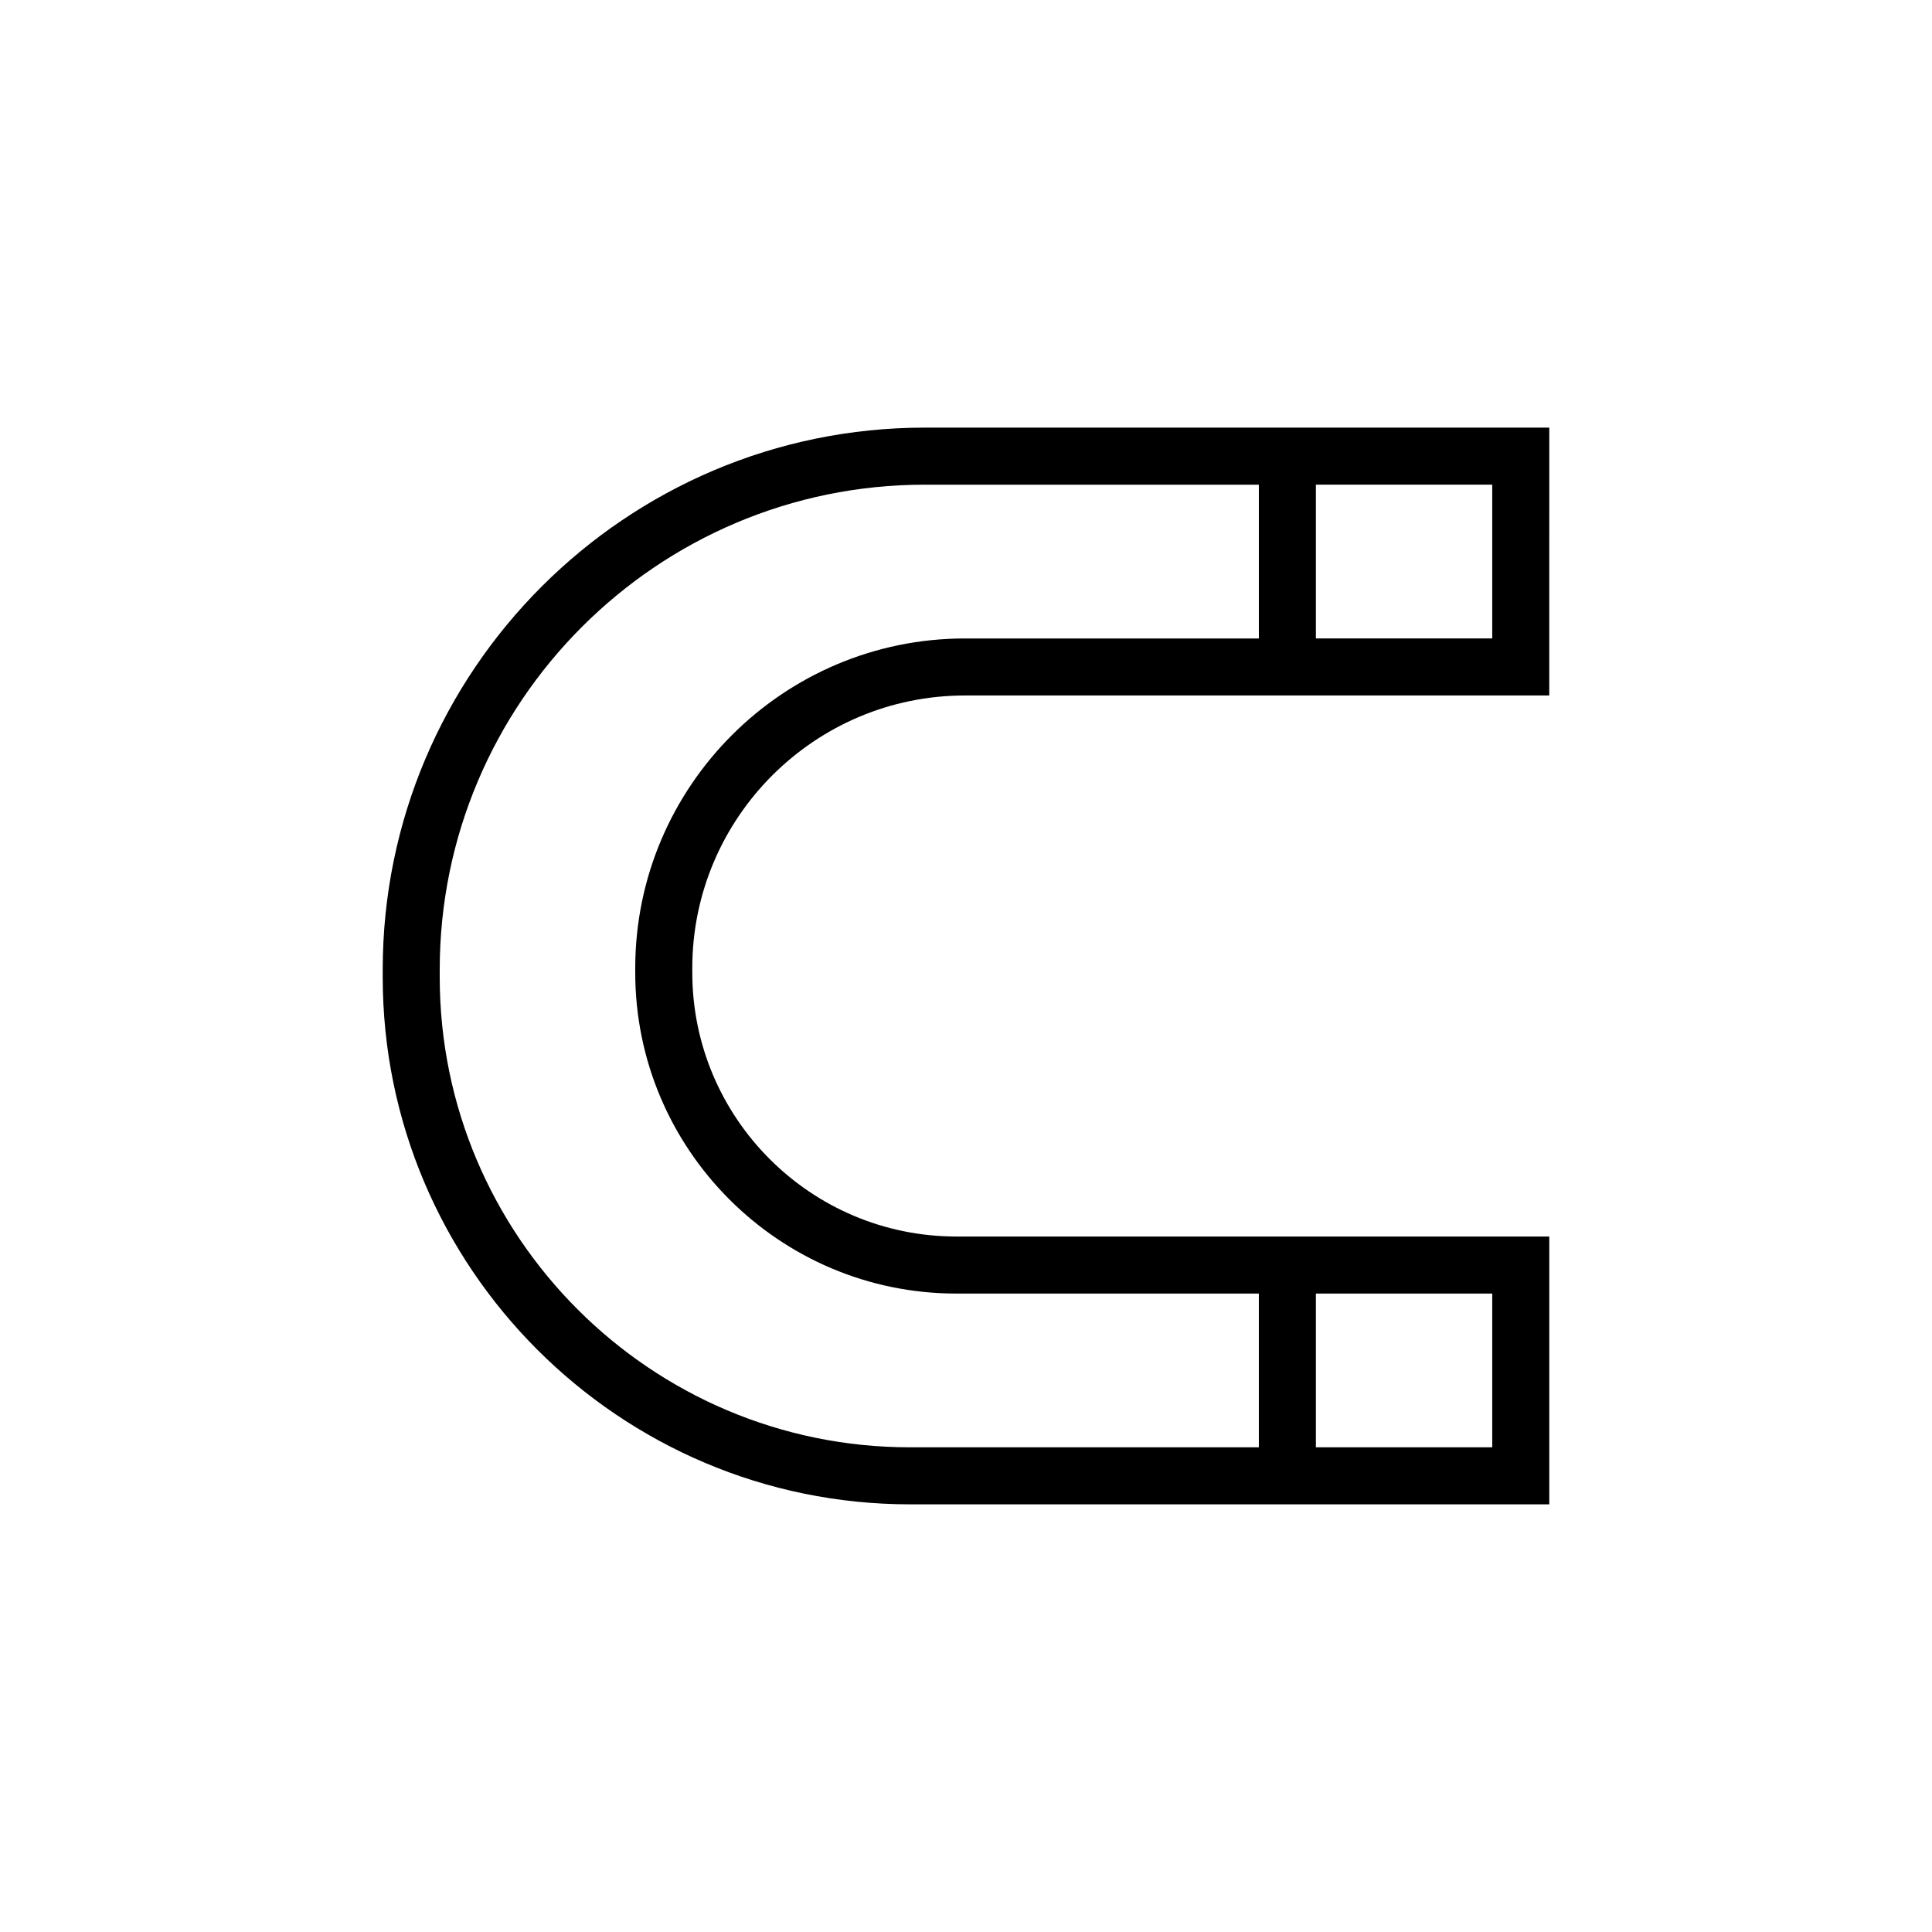 <?xml version="1.0" encoding="UTF-8"?>
<!-- Uploaded to: SVG Repo, www.svgrepo.com, Generator: SVG Repo Mixer Tools -->
<svg fill="#000000" width="800px" height="800px" version="1.1" viewBox="144 144 512 512" xmlns="http://www.w3.org/2000/svg">
 <path d="m399.72 328.31h154.85l0.004-70.984h-165.51c-79.203 0-143.64 64.438-143.64 143.64v1.949c0 77.059 62.688 139.75 139.75 139.75h169.4v-70.973h-100.89l-0.004-0.004h-56.234c-38.594 0-69.984-31.391-69.984-69.984v-1.137c0.004-39.844 32.414-72.258 72.262-72.258zm139.74-15.117h-46.734v-40.754h46.734zm0 173.61v40.75h-46.734v-40.75zm-142.02 0h80.168v40.75h-92.438c-68.73 0-124.64-55.914-124.64-124.63v-1.949c0-70.871 57.656-128.53 128.53-128.53h88.551v40.754h-77.891c-48.18 0-87.375 39.195-87.375 87.379v1.137c0 46.922 38.168 85.094 85.094 85.094z"/>
</svg>